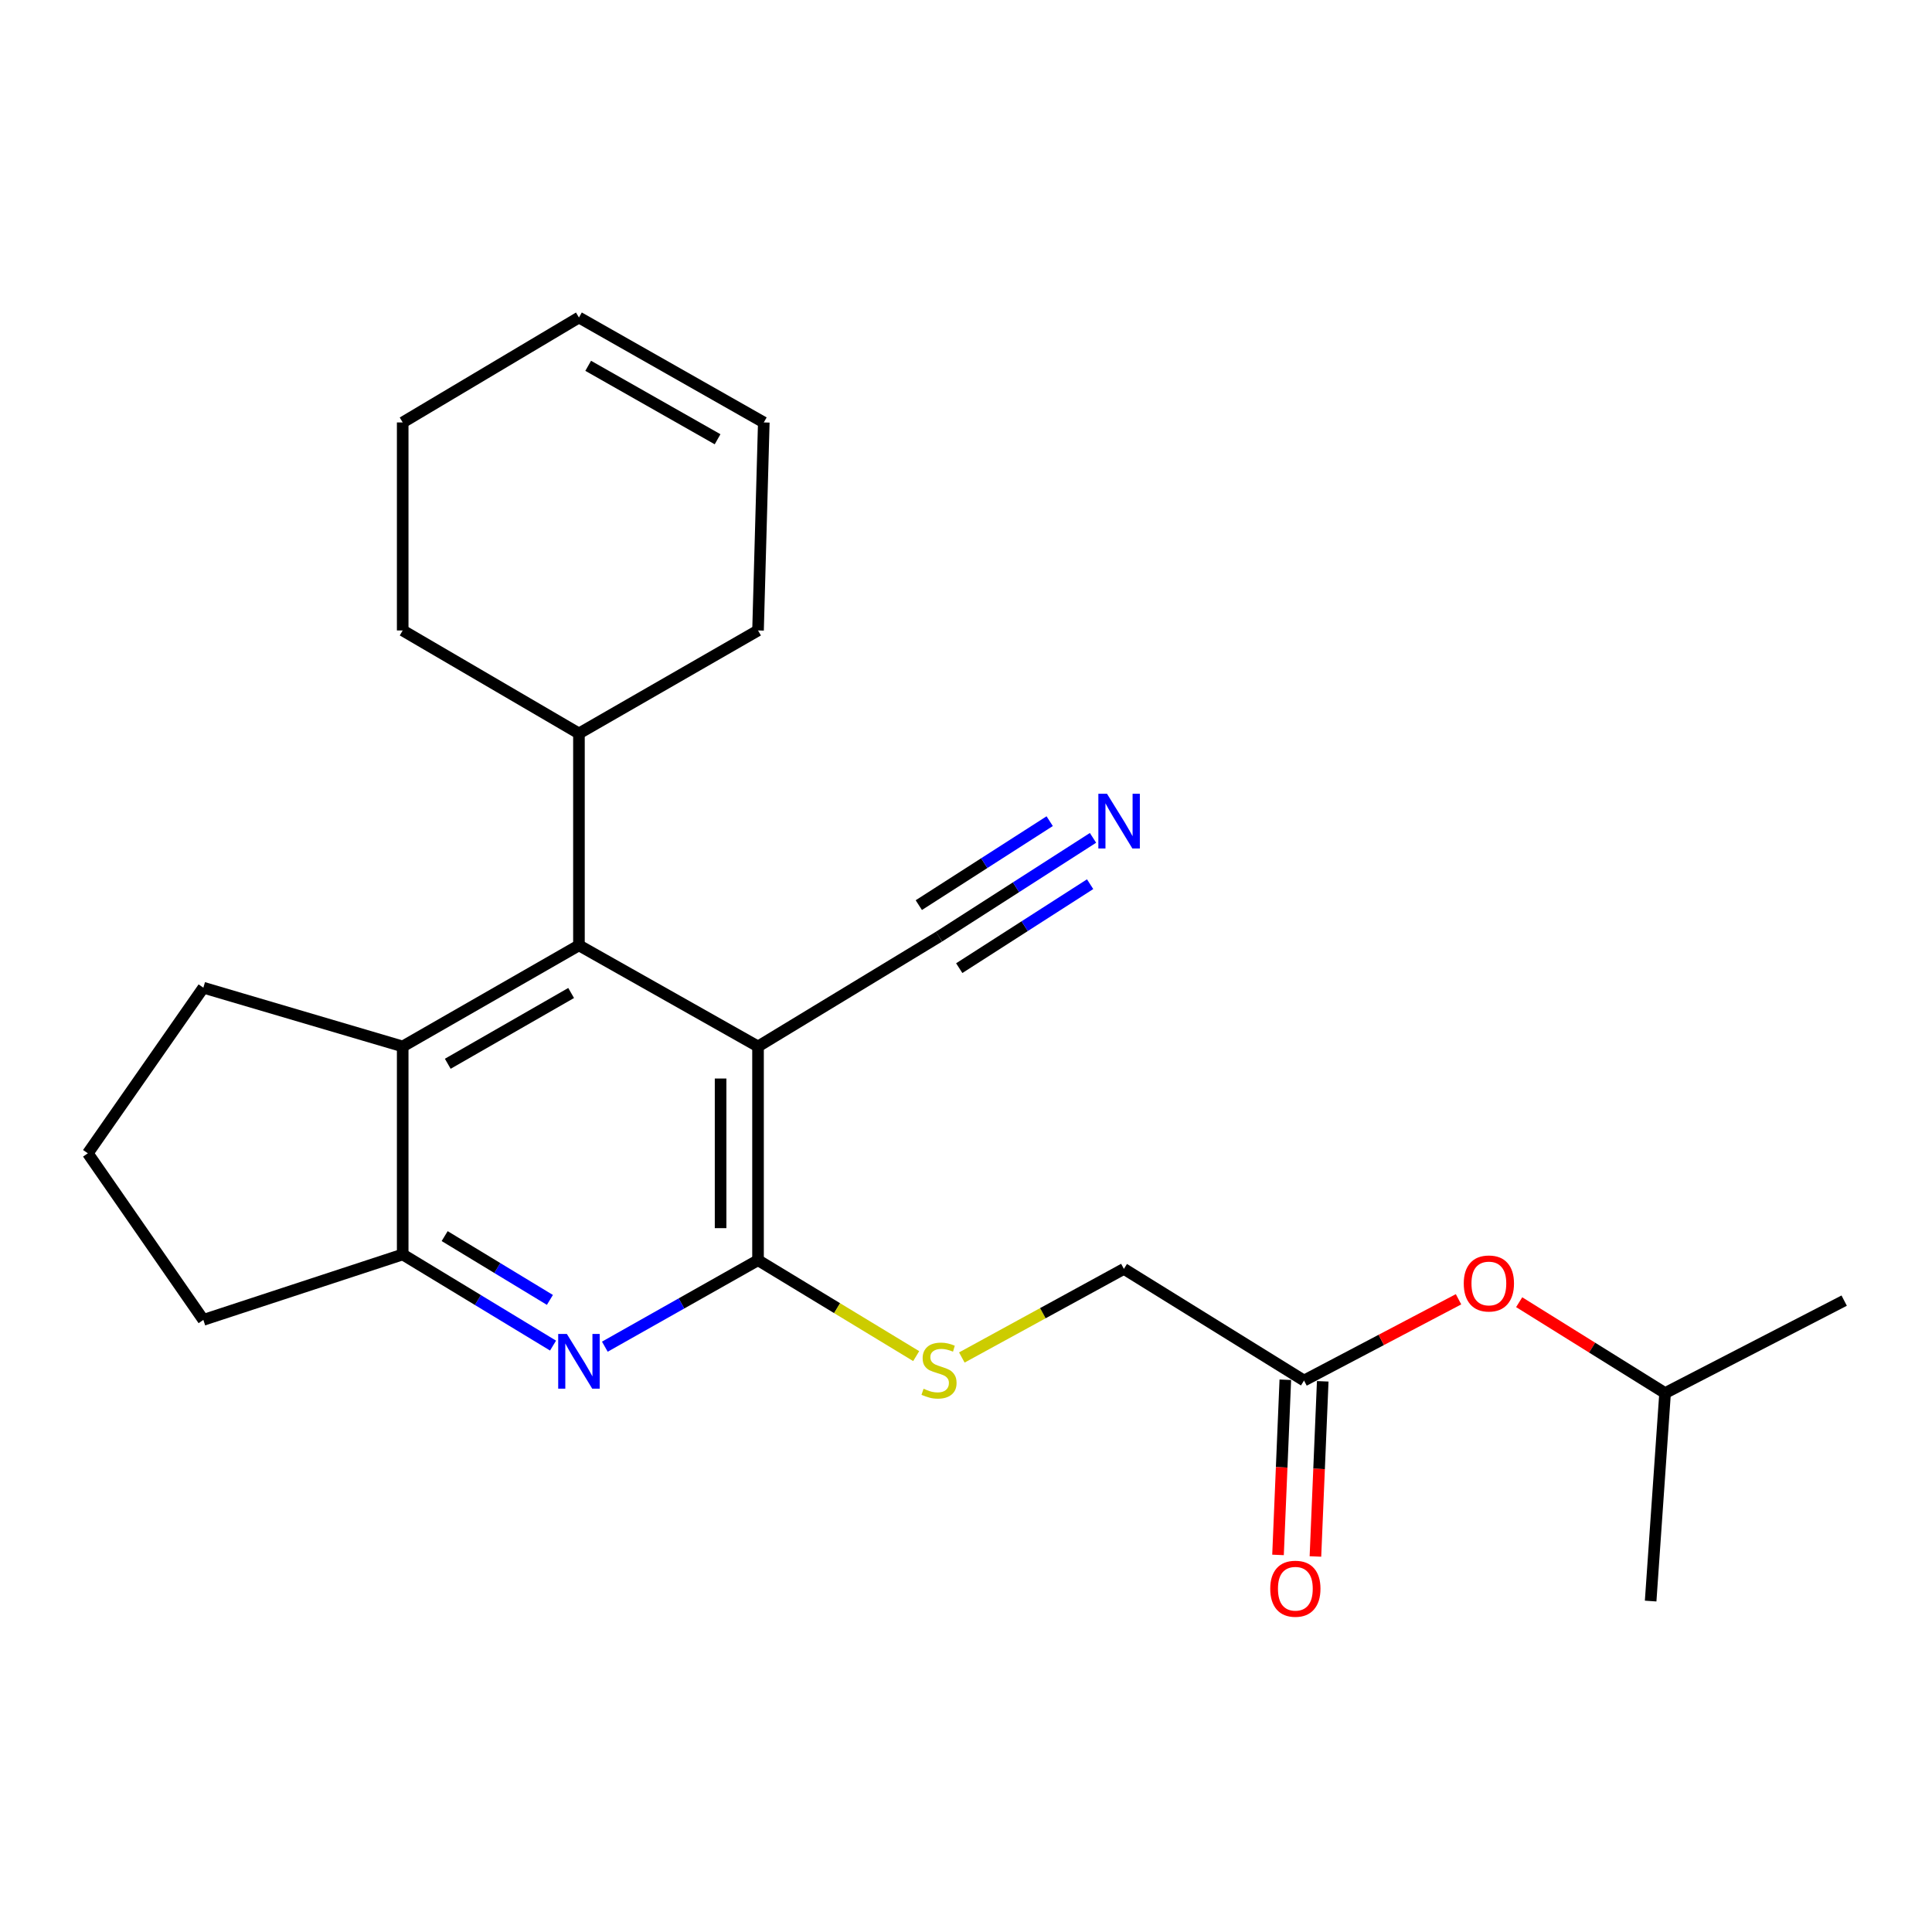 <?xml version='1.0' encoding='iso-8859-1'?>
<svg version='1.1' baseProfile='full'
              xmlns='http://www.w3.org/2000/svg'
                      xmlns:rdkit='http://www.rdkit.org/xml'
                      xmlns:xlink='http://www.w3.org/1999/xlink'
                  xml:space='preserve'
width='1000px' height='1000px' viewBox='0 0 1000 1000'>
<!-- END OF HEADER -->
<rect style='opacity:1.0;fill:#FFFFFF;stroke:none' width='1000' height='1000' x='0' y='0'> </rect>
<path class='bond-0' d='M 392.355,541.645 L 392.355,652.283' style='fill:none;fill-rule:evenodd;stroke:#000000;stroke-width:6px;stroke-linecap:butt;stroke-linejoin:miter;stroke-opacity:1' />
<path class='bond-0' d='M 372.977,558.24 L 372.977,635.687' style='fill:none;fill-rule:evenodd;stroke:#000000;stroke-width:6px;stroke-linecap:butt;stroke-linejoin:miter;stroke-opacity:1' />
<path class='bond-2' d='M 392.355,541.645 L 299.663,489.313' style='fill:none;fill-rule:evenodd;stroke:#000000;stroke-width:6px;stroke-linecap:butt;stroke-linejoin:miter;stroke-opacity:1' />
<path class='bond-5' d='M 392.355,541.645 L 486.037,484.802' style='fill:none;fill-rule:evenodd;stroke:#000000;stroke-width:6px;stroke-linecap:butt;stroke-linejoin:miter;stroke-opacity:1' />
<path class='bond-1' d='M 392.355,652.283 L 352.709,674.661' style='fill:none;fill-rule:evenodd;stroke:#000000;stroke-width:6px;stroke-linecap:butt;stroke-linejoin:miter;stroke-opacity:1' />
<path class='bond-1' d='M 352.709,674.661 L 313.064,697.039' style='fill:none;fill-rule:evenodd;stroke:#0000FF;stroke-width:6px;stroke-linecap:butt;stroke-linejoin:miter;stroke-opacity:1' />
<path class='bond-7' d='M 392.355,652.283 L 433.286,677.104' style='fill:none;fill-rule:evenodd;stroke:#000000;stroke-width:6px;stroke-linecap:butt;stroke-linejoin:miter;stroke-opacity:1' />
<path class='bond-7' d='M 433.286,677.104 L 474.218,701.926' style='fill:none;fill-rule:evenodd;stroke:#CCCC00;stroke-width:6px;stroke-linecap:butt;stroke-linejoin:miter;stroke-opacity:1' />
<path class='bond-24' d='M 286.256,696.476 L 247.345,672.888' style='fill:none;fill-rule:evenodd;stroke:#0000FF;stroke-width:6px;stroke-linecap:butt;stroke-linejoin:miter;stroke-opacity:1' />
<path class='bond-24' d='M 247.345,672.888 L 208.435,649.301' style='fill:none;fill-rule:evenodd;stroke:#000000;stroke-width:6px;stroke-linecap:butt;stroke-linejoin:miter;stroke-opacity:1' />
<path class='bond-24' d='M 284.628,672.829 L 257.391,656.317' style='fill:none;fill-rule:evenodd;stroke:#0000FF;stroke-width:6px;stroke-linecap:butt;stroke-linejoin:miter;stroke-opacity:1' />
<path class='bond-24' d='M 257.391,656.317 L 230.154,639.806' style='fill:none;fill-rule:evenodd;stroke:#000000;stroke-width:6px;stroke-linecap:butt;stroke-linejoin:miter;stroke-opacity:1' />
<path class='bond-3' d='M 299.663,489.313 L 208.435,541.645' style='fill:none;fill-rule:evenodd;stroke:#000000;stroke-width:6px;stroke-linecap:butt;stroke-linejoin:miter;stroke-opacity:1' />
<path class='bond-3' d='M 295.621,513.972 L 231.761,550.604' style='fill:none;fill-rule:evenodd;stroke:#000000;stroke-width:6px;stroke-linecap:butt;stroke-linejoin:miter;stroke-opacity:1' />
<path class='bond-9' d='M 299.663,489.313 L 299.663,379.633' style='fill:none;fill-rule:evenodd;stroke:#000000;stroke-width:6px;stroke-linecap:butt;stroke-linejoin:miter;stroke-opacity:1' />
<path class='bond-4' d='M 208.435,541.645 L 208.435,649.301' style='fill:none;fill-rule:evenodd;stroke:#000000;stroke-width:6px;stroke-linecap:butt;stroke-linejoin:miter;stroke-opacity:1' />
<path class='bond-15' d='M 208.435,541.645 L 105.257,511.232' style='fill:none;fill-rule:evenodd;stroke:#000000;stroke-width:6px;stroke-linecap:butt;stroke-linejoin:miter;stroke-opacity:1' />
<path class='bond-16' d='M 208.435,649.301 L 105.257,683.169' style='fill:none;fill-rule:evenodd;stroke:#000000;stroke-width:6px;stroke-linecap:butt;stroke-linejoin:miter;stroke-opacity:1' />
<path class='bond-6' d='M 486.037,484.802 L 525.887,459.239' style='fill:none;fill-rule:evenodd;stroke:#000000;stroke-width:6px;stroke-linecap:butt;stroke-linejoin:miter;stroke-opacity:1' />
<path class='bond-6' d='M 525.887,459.239 L 565.737,433.676' style='fill:none;fill-rule:evenodd;stroke:#0000FF;stroke-width:6px;stroke-linecap:butt;stroke-linejoin:miter;stroke-opacity:1' />
<path class='bond-6' d='M 496.5,501.113 L 530.373,479.384' style='fill:none;fill-rule:evenodd;stroke:#000000;stroke-width:6px;stroke-linecap:butt;stroke-linejoin:miter;stroke-opacity:1' />
<path class='bond-6' d='M 530.373,479.384 L 564.245,457.655' style='fill:none;fill-rule:evenodd;stroke:#0000FF;stroke-width:6px;stroke-linecap:butt;stroke-linejoin:miter;stroke-opacity:1' />
<path class='bond-6' d='M 475.574,468.492 L 509.447,446.763' style='fill:none;fill-rule:evenodd;stroke:#000000;stroke-width:6px;stroke-linecap:butt;stroke-linejoin:miter;stroke-opacity:1' />
<path class='bond-6' d='M 509.447,446.763 L 543.319,425.034' style='fill:none;fill-rule:evenodd;stroke:#0000FF;stroke-width:6px;stroke-linecap:butt;stroke-linejoin:miter;stroke-opacity:1' />
<path class='bond-12' d='M 497.844,702.638 L 539.788,679.705' style='fill:none;fill-rule:evenodd;stroke:#CCCC00;stroke-width:6px;stroke-linecap:butt;stroke-linejoin:miter;stroke-opacity:1' />
<path class='bond-12' d='M 539.788,679.705 L 581.732,656.772' style='fill:none;fill-rule:evenodd;stroke:#000000;stroke-width:6px;stroke-linecap:butt;stroke-linejoin:miter;stroke-opacity:1' />
<path class='bond-8' d='M 674.963,714.562 L 581.732,656.772' style='fill:none;fill-rule:evenodd;stroke:#000000;stroke-width:6px;stroke-linecap:butt;stroke-linejoin:miter;stroke-opacity:1' />
<path class='bond-10' d='M 665.282,714.158 L 663.392,759.49' style='fill:none;fill-rule:evenodd;stroke:#000000;stroke-width:6px;stroke-linecap:butt;stroke-linejoin:miter;stroke-opacity:1' />
<path class='bond-10' d='M 663.392,759.49 L 661.502,804.822' style='fill:none;fill-rule:evenodd;stroke:#FF0000;stroke-width:6px;stroke-linecap:butt;stroke-linejoin:miter;stroke-opacity:1' />
<path class='bond-10' d='M 684.643,714.965 L 682.753,760.297' style='fill:none;fill-rule:evenodd;stroke:#000000;stroke-width:6px;stroke-linecap:butt;stroke-linejoin:miter;stroke-opacity:1' />
<path class='bond-10' d='M 682.753,760.297 L 680.863,805.629' style='fill:none;fill-rule:evenodd;stroke:#FF0000;stroke-width:6px;stroke-linecap:butt;stroke-linejoin:miter;stroke-opacity:1' />
<path class='bond-11' d='M 674.963,714.562 L 714.948,693.532' style='fill:none;fill-rule:evenodd;stroke:#000000;stroke-width:6px;stroke-linecap:butt;stroke-linejoin:miter;stroke-opacity:1' />
<path class='bond-11' d='M 714.948,693.532 L 754.934,672.502' style='fill:none;fill-rule:evenodd;stroke:#FF0000;stroke-width:6px;stroke-linecap:butt;stroke-linejoin:miter;stroke-opacity:1' />
<path class='bond-17' d='M 299.663,379.633 L 392.355,326.322' style='fill:none;fill-rule:evenodd;stroke:#000000;stroke-width:6px;stroke-linecap:butt;stroke-linejoin:miter;stroke-opacity:1' />
<path class='bond-21' d='M 299.663,379.633 L 208.435,326.322' style='fill:none;fill-rule:evenodd;stroke:#000000;stroke-width:6px;stroke-linecap:butt;stroke-linejoin:miter;stroke-opacity:1' />
<path class='bond-19' d='M 786.323,674.014 L 824.083,697.534' style='fill:none;fill-rule:evenodd;stroke:#FF0000;stroke-width:6px;stroke-linecap:butt;stroke-linejoin:miter;stroke-opacity:1' />
<path class='bond-19' d='M 824.083,697.534 L 861.843,721.053' style='fill:none;fill-rule:evenodd;stroke:#000000;stroke-width:6px;stroke-linecap:butt;stroke-linejoin:miter;stroke-opacity:1' />
<path class='bond-13' d='M 395.337,218.655 L 392.355,326.322' style='fill:none;fill-rule:evenodd;stroke:#000000;stroke-width:6px;stroke-linecap:butt;stroke-linejoin:miter;stroke-opacity:1' />
<path class='bond-26' d='M 395.337,218.655 L 299.663,164.342' style='fill:none;fill-rule:evenodd;stroke:#000000;stroke-width:6px;stroke-linecap:butt;stroke-linejoin:miter;stroke-opacity:1' />
<path class='bond-26' d='M 371.419,227.36 L 304.447,189.341' style='fill:none;fill-rule:evenodd;stroke:#000000;stroke-width:6px;stroke-linecap:butt;stroke-linejoin:miter;stroke-opacity:1' />
<path class='bond-14' d='M 299.663,164.342 L 208.435,218.655' style='fill:none;fill-rule:evenodd;stroke:#000000;stroke-width:6px;stroke-linecap:butt;stroke-linejoin:miter;stroke-opacity:1' />
<path class='bond-18' d='M 105.257,511.232 L 45.455,596.948' style='fill:none;fill-rule:evenodd;stroke:#000000;stroke-width:6px;stroke-linecap:butt;stroke-linejoin:miter;stroke-opacity:1' />
<path class='bond-25' d='M 105.257,683.169 L 45.455,596.948' style='fill:none;fill-rule:evenodd;stroke:#000000;stroke-width:6px;stroke-linecap:butt;stroke-linejoin:miter;stroke-opacity:1' />
<path class='bond-22' d='M 861.843,721.053 L 954.545,673.2' style='fill:none;fill-rule:evenodd;stroke:#000000;stroke-width:6px;stroke-linecap:butt;stroke-linejoin:miter;stroke-opacity:1' />
<path class='bond-23' d='M 861.843,721.053 L 854.371,828.71' style='fill:none;fill-rule:evenodd;stroke:#000000;stroke-width:6px;stroke-linecap:butt;stroke-linejoin:miter;stroke-opacity:1' />
<path class='bond-20' d='M 208.435,218.655 L 208.435,326.322' style='fill:none;fill-rule:evenodd;stroke:#000000;stroke-width:6px;stroke-linecap:butt;stroke-linejoin:miter;stroke-opacity:1' />
<path  class='atom-2' d='M 293.403 690.444
L 302.683 705.444
Q 303.603 706.924, 305.083 709.604
Q 306.563 712.284, 306.643 712.444
L 306.643 690.444
L 310.403 690.444
L 310.403 718.764
L 306.523 718.764
L 296.563 702.364
Q 295.403 700.444, 294.163 698.244
Q 292.963 696.044, 292.603 695.364
L 292.603 718.764
L 288.923 718.764
L 288.923 690.444
L 293.403 690.444
' fill='#0000FF'/>
<path  class='atom-7' d='M 572.986 410.85
L 582.266 425.85
Q 583.186 427.33, 584.666 430.01
Q 586.146 432.69, 586.226 432.85
L 586.226 410.85
L 589.986 410.85
L 589.986 439.17
L 586.106 439.17
L 576.146 422.77
Q 574.986 420.85, 573.746 418.65
Q 572.546 416.45, 572.186 415.77
L 572.186 439.17
L 568.506 439.17
L 568.506 410.85
L 572.986 410.85
' fill='#0000FF'/>
<path  class='atom-8' d='M 478.037 718.813
Q 478.357 718.933, 479.677 719.493
Q 480.997 720.053, 482.437 720.413
Q 483.917 720.733, 485.357 720.733
Q 488.037 720.733, 489.597 719.453
Q 491.157 718.133, 491.157 715.853
Q 491.157 714.293, 490.357 713.333
Q 489.597 712.373, 488.397 711.853
Q 487.197 711.333, 485.197 710.733
Q 482.677 709.973, 481.157 709.253
Q 479.677 708.533, 478.597 707.013
Q 477.557 705.493, 477.557 702.933
Q 477.557 699.373, 479.957 697.173
Q 482.397 694.973, 487.197 694.973
Q 490.477 694.973, 494.197 696.533
L 493.277 699.613
Q 489.877 698.213, 487.317 698.213
Q 484.557 698.213, 483.037 699.373
Q 481.517 700.493, 481.557 702.453
Q 481.557 703.973, 482.317 704.893
Q 483.117 705.813, 484.237 706.333
Q 485.397 706.853, 487.317 707.453
Q 489.877 708.253, 491.397 709.053
Q 492.917 709.853, 493.997 711.493
Q 495.117 713.093, 495.117 715.853
Q 495.117 719.773, 492.477 721.893
Q 489.877 723.973, 485.517 723.973
Q 482.997 723.973, 481.077 723.413
Q 479.197 722.893, 476.957 721.973
L 478.037 718.813
' fill='#CCCC00'/>
<path  class='atom-11' d='M 657.473 822.319
Q 657.473 815.519, 660.833 811.719
Q 664.193 807.919, 670.473 807.919
Q 676.753 807.919, 680.113 811.719
Q 683.473 815.519, 683.473 822.319
Q 683.473 829.199, 680.073 833.119
Q 676.673 836.999, 670.473 836.999
Q 664.233 836.999, 660.833 833.119
Q 657.473 829.239, 657.473 822.319
M 670.473 833.799
Q 674.793 833.799, 677.113 830.919
Q 679.473 827.999, 679.473 822.319
Q 679.473 816.759, 677.113 813.959
Q 674.793 811.119, 670.473 811.119
Q 666.153 811.119, 663.793 813.919
Q 661.473 816.719, 661.473 822.319
Q 661.473 828.039, 663.793 830.919
Q 666.153 833.799, 670.473 833.799
' fill='#FF0000'/>
<path  class='atom-12' d='M 757.637 664.323
Q 757.637 657.523, 760.997 653.723
Q 764.357 649.923, 770.637 649.923
Q 776.917 649.923, 780.277 653.723
Q 783.637 657.523, 783.637 664.323
Q 783.637 671.203, 780.237 675.123
Q 776.837 679.003, 770.637 679.003
Q 764.397 679.003, 760.997 675.123
Q 757.637 671.243, 757.637 664.323
M 770.637 675.803
Q 774.957 675.803, 777.277 672.923
Q 779.637 670.003, 779.637 664.323
Q 779.637 658.763, 777.277 655.963
Q 774.957 653.123, 770.637 653.123
Q 766.317 653.123, 763.957 655.923
Q 761.637 658.723, 761.637 664.323
Q 761.637 670.043, 763.957 672.923
Q 766.317 675.803, 770.637 675.803
' fill='#FF0000'/>
</svg>
